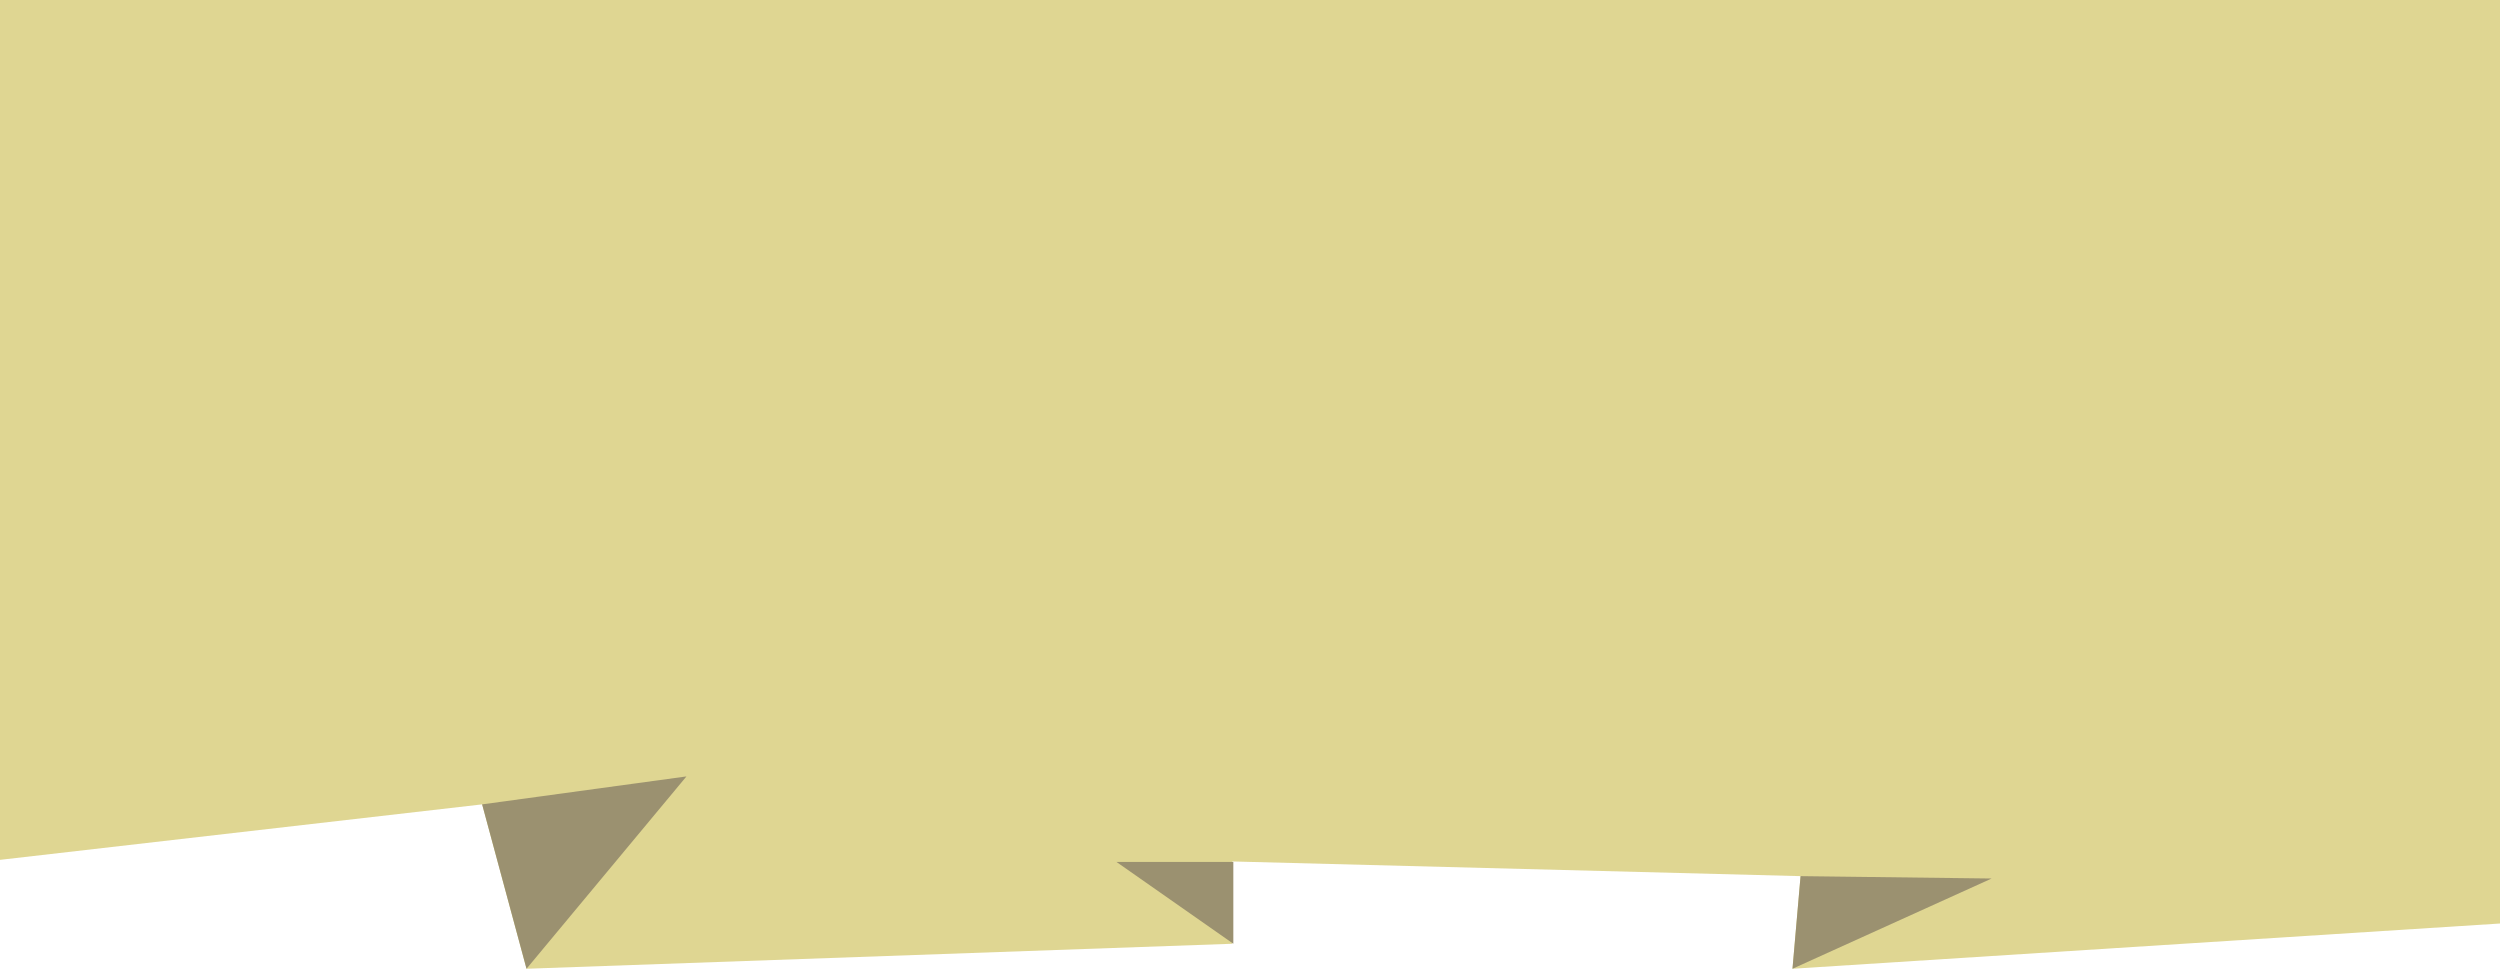 <?xml version="1.0" encoding="UTF-8"?> <svg xmlns="http://www.w3.org/2000/svg" width="1200" height="465" viewBox="0 0 1200 465" fill="none"><path d="M1200 443.284L860.399 465L864.271 420.548L591.5 413.5V453L252.73 465L231.424 386.099L0 412.728V0H1200V443.284Z" fill="#DFD692"></path><path d="M231.425 386.099L329.503 372.679L252.73 465L231.425 386.099Z" fill="#9B9170"></path><path d="M592 413.728H535.889L592 453V413.728Z" fill="#9B9170"></path><path d="M864.272 420.548L955.99 421.688L860.399 465L864.272 420.548Z" fill="#9B9170"></path></svg> 